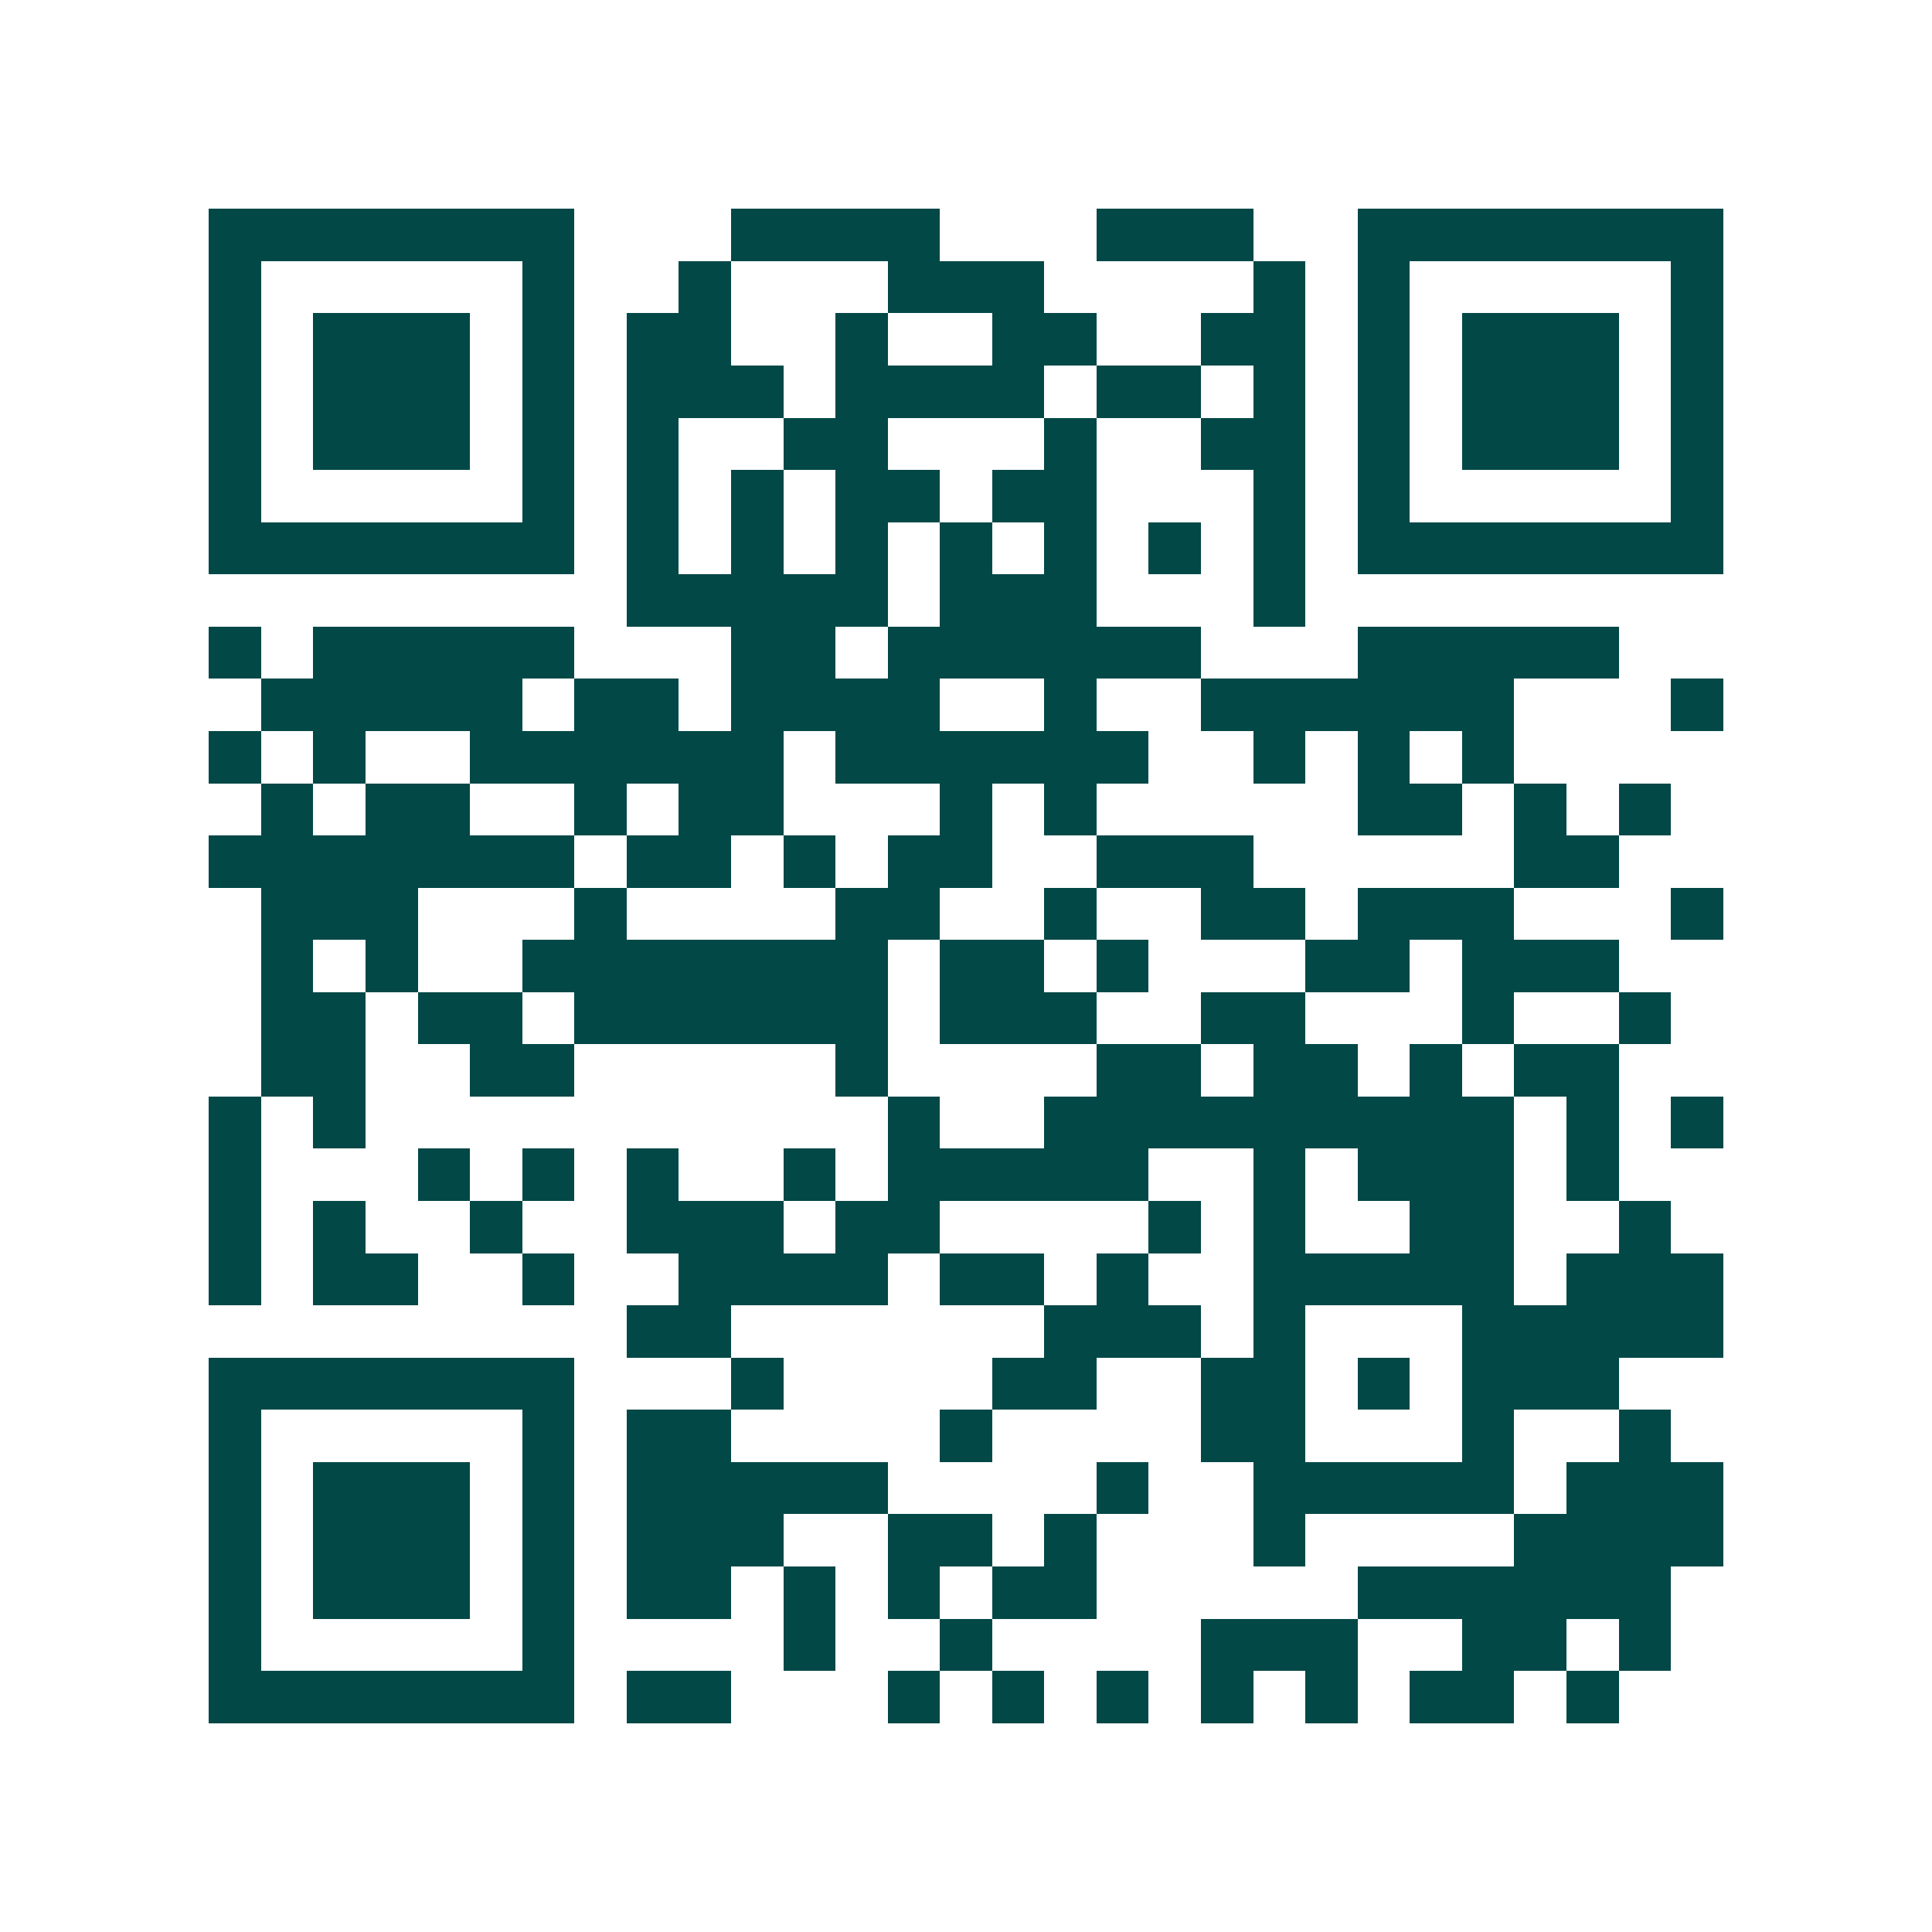 <svg xmlns="http://www.w3.org/2000/svg" width="200" height="200" viewBox="0 0 37 37" shape-rendering="crispEdges"><path fill="#ffffff" d="M0 0h37v37H0z"/><path stroke="#014847" d="M4 4.5h7m3 0h4m3 0h3m2 0h7M4 5.5h1m5 0h1m2 0h1m3 0h3m4 0h1m1 0h1m5 0h1M4 6.5h1m1 0h3m1 0h1m1 0h2m2 0h1m2 0h2m2 0h2m1 0h1m1 0h3m1 0h1M4 7.5h1m1 0h3m1 0h1m1 0h3m1 0h4m1 0h2m1 0h1m1 0h1m1 0h3m1 0h1M4 8.5h1m1 0h3m1 0h1m1 0h1m2 0h2m3 0h1m2 0h2m1 0h1m1 0h3m1 0h1M4 9.5h1m5 0h1m1 0h1m1 0h1m1 0h2m1 0h2m3 0h1m1 0h1m5 0h1M4 10.5h7m1 0h1m1 0h1m1 0h1m1 0h1m1 0h1m1 0h1m1 0h1m1 0h7M12 11.5h5m1 0h3m3 0h1M4 12.5h1m1 0h5m3 0h2m1 0h6m3 0h5M5 13.5h5m1 0h2m1 0h4m2 0h1m2 0h6m3 0h1M4 14.5h1m1 0h1m2 0h6m1 0h6m2 0h1m1 0h1m1 0h1M5 15.5h1m1 0h2m2 0h1m1 0h2m3 0h1m1 0h1m5 0h2m1 0h1m1 0h1M4 16.5h7m1 0h2m1 0h1m1 0h2m2 0h3m5 0h2M5 17.5h3m3 0h1m4 0h2m2 0h1m2 0h2m1 0h3m3 0h1M5 18.5h1m1 0h1m2 0h7m1 0h2m1 0h1m3 0h2m1 0h3M5 19.5h2m1 0h2m1 0h6m1 0h3m2 0h2m3 0h1m2 0h1M5 20.5h2m2 0h2m5 0h1m4 0h2m1 0h2m1 0h1m1 0h2M4 21.5h1m1 0h1m10 0h1m2 0h9m1 0h1m1 0h1M4 22.5h1m3 0h1m1 0h1m1 0h1m2 0h1m1 0h5m2 0h1m1 0h3m1 0h1M4 23.5h1m1 0h1m2 0h1m2 0h3m1 0h2m4 0h1m1 0h1m2 0h2m2 0h1M4 24.5h1m1 0h2m2 0h1m2 0h4m1 0h2m1 0h1m2 0h5m1 0h3M12 25.5h2m6 0h3m1 0h1m3 0h5M4 26.5h7m3 0h1m4 0h2m2 0h2m1 0h1m1 0h3M4 27.5h1m5 0h1m1 0h2m4 0h1m4 0h2m3 0h1m2 0h1M4 28.5h1m1 0h3m1 0h1m1 0h5m4 0h1m2 0h5m1 0h3M4 29.5h1m1 0h3m1 0h1m1 0h3m2 0h2m1 0h1m3 0h1m4 0h4M4 30.5h1m1 0h3m1 0h1m1 0h2m1 0h1m1 0h1m1 0h2m5 0h6M4 31.5h1m5 0h1m4 0h1m2 0h1m4 0h3m2 0h2m1 0h1M4 32.5h7m1 0h2m3 0h1m1 0h1m1 0h1m1 0h1m1 0h1m1 0h2m1 0h1"/></svg>
